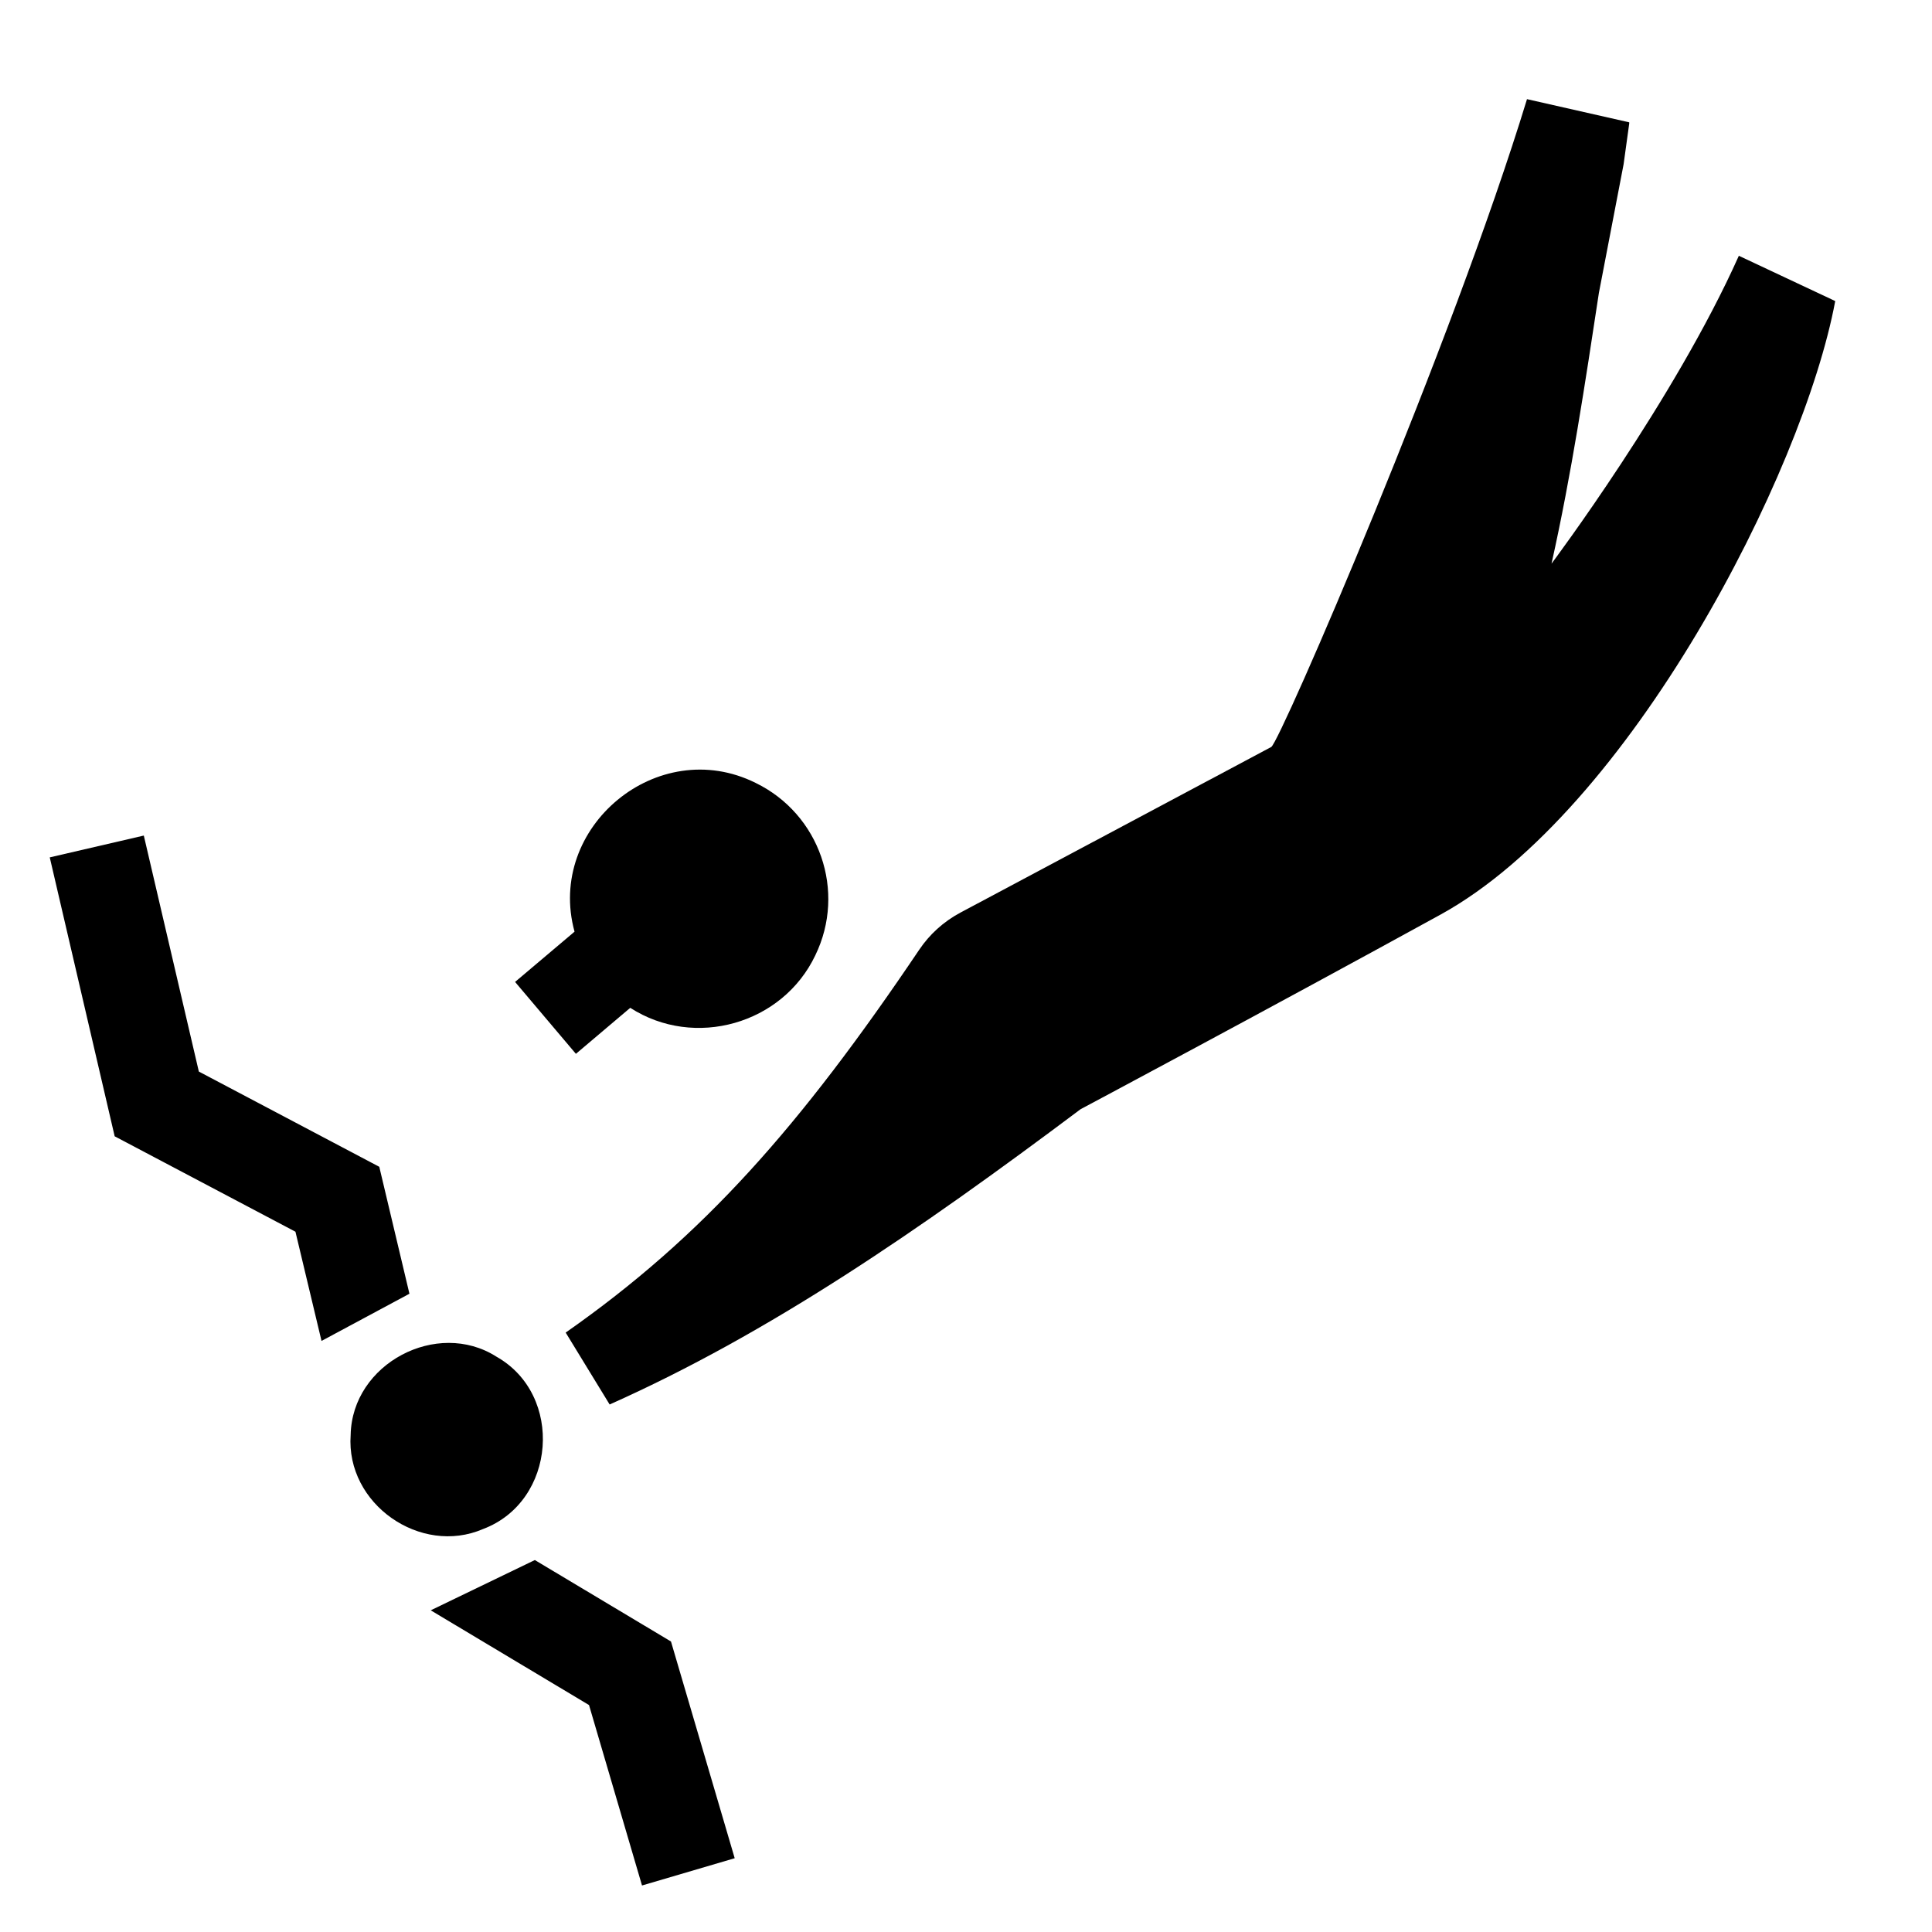 <?xml version="1.0" encoding="UTF-8"?>
<svg id="_レイヤー_2" data-name="レイヤー 2" xmlns="http://www.w3.org/2000/svg" viewBox="0 0 113.39 113.39">
  <defs>
    <style>
      .cls-1 {
        fill: none;
      }

      .cls-1, .cls-2 {
        stroke-width: 0px;
      }
    </style>
  </defs>
  <g id="waku">
    <g>
      <g>
        <polygon class="cls-2" points="31.39 91.56 25.28 94.51 34.57 100.07 37.68 110.66 43.12 109.06 39.38 96.34 31.39 91.56"/>
        <polygon class="cls-2" points="22.26 68.48 11.67 62.89 8.44 49.04 2.92 50.32 6.73 66.69 17.34 72.29 18.87 78.7 24.03 75.93 22.26 68.48"/>
        <path class="cls-2" d="m33.8,61.85l3.19-2.7c3.77,2.43,8.94.96,10.86-3.08,1.83-3.76.26-8.29-3.5-10.12-5.75-2.86-12.31,2.6-10.63,8.73l-3.49,2.95,3.57,4.22Z"/>
        <path class="cls-2" d="m102.05,15.02c-3.77,8.44-10.99,18.06-10.99,18.06,1.18-5.29,1.97-10.57,2.78-15.89l1.45-7.55.33-2.39v-.07s-6-1.36-6-1.36c-4.36,14.29-14.5,37.75-15.01,38.02-1.38.74-18.24,9.72-18.24,9.72-1.01.54-1.82,1.29-2.42,2.18h0c-7,10.39-12.69,16.83-20.75,22.47l2.58,4.22c9.37-4.18,18.09-10.17,27.64-17.33,0,0,11-5.86,21.14-11.43,11.08-6.1,21.26-25.86,23.15-36l-5.66-2.66Z"/>
        <path class="cls-2" d="m28.35,89.74c4.3-1.62,4.76-7.88.78-10.12-3.47-2.21-8.47.4-8.55,4.6-.29,4.06,4.11,7.1,7.77,5.52Z"/>
      </g>
      <rect class="cls-1" width="113.39" height="113.39"/>
    </g>
  </g>
</svg>
